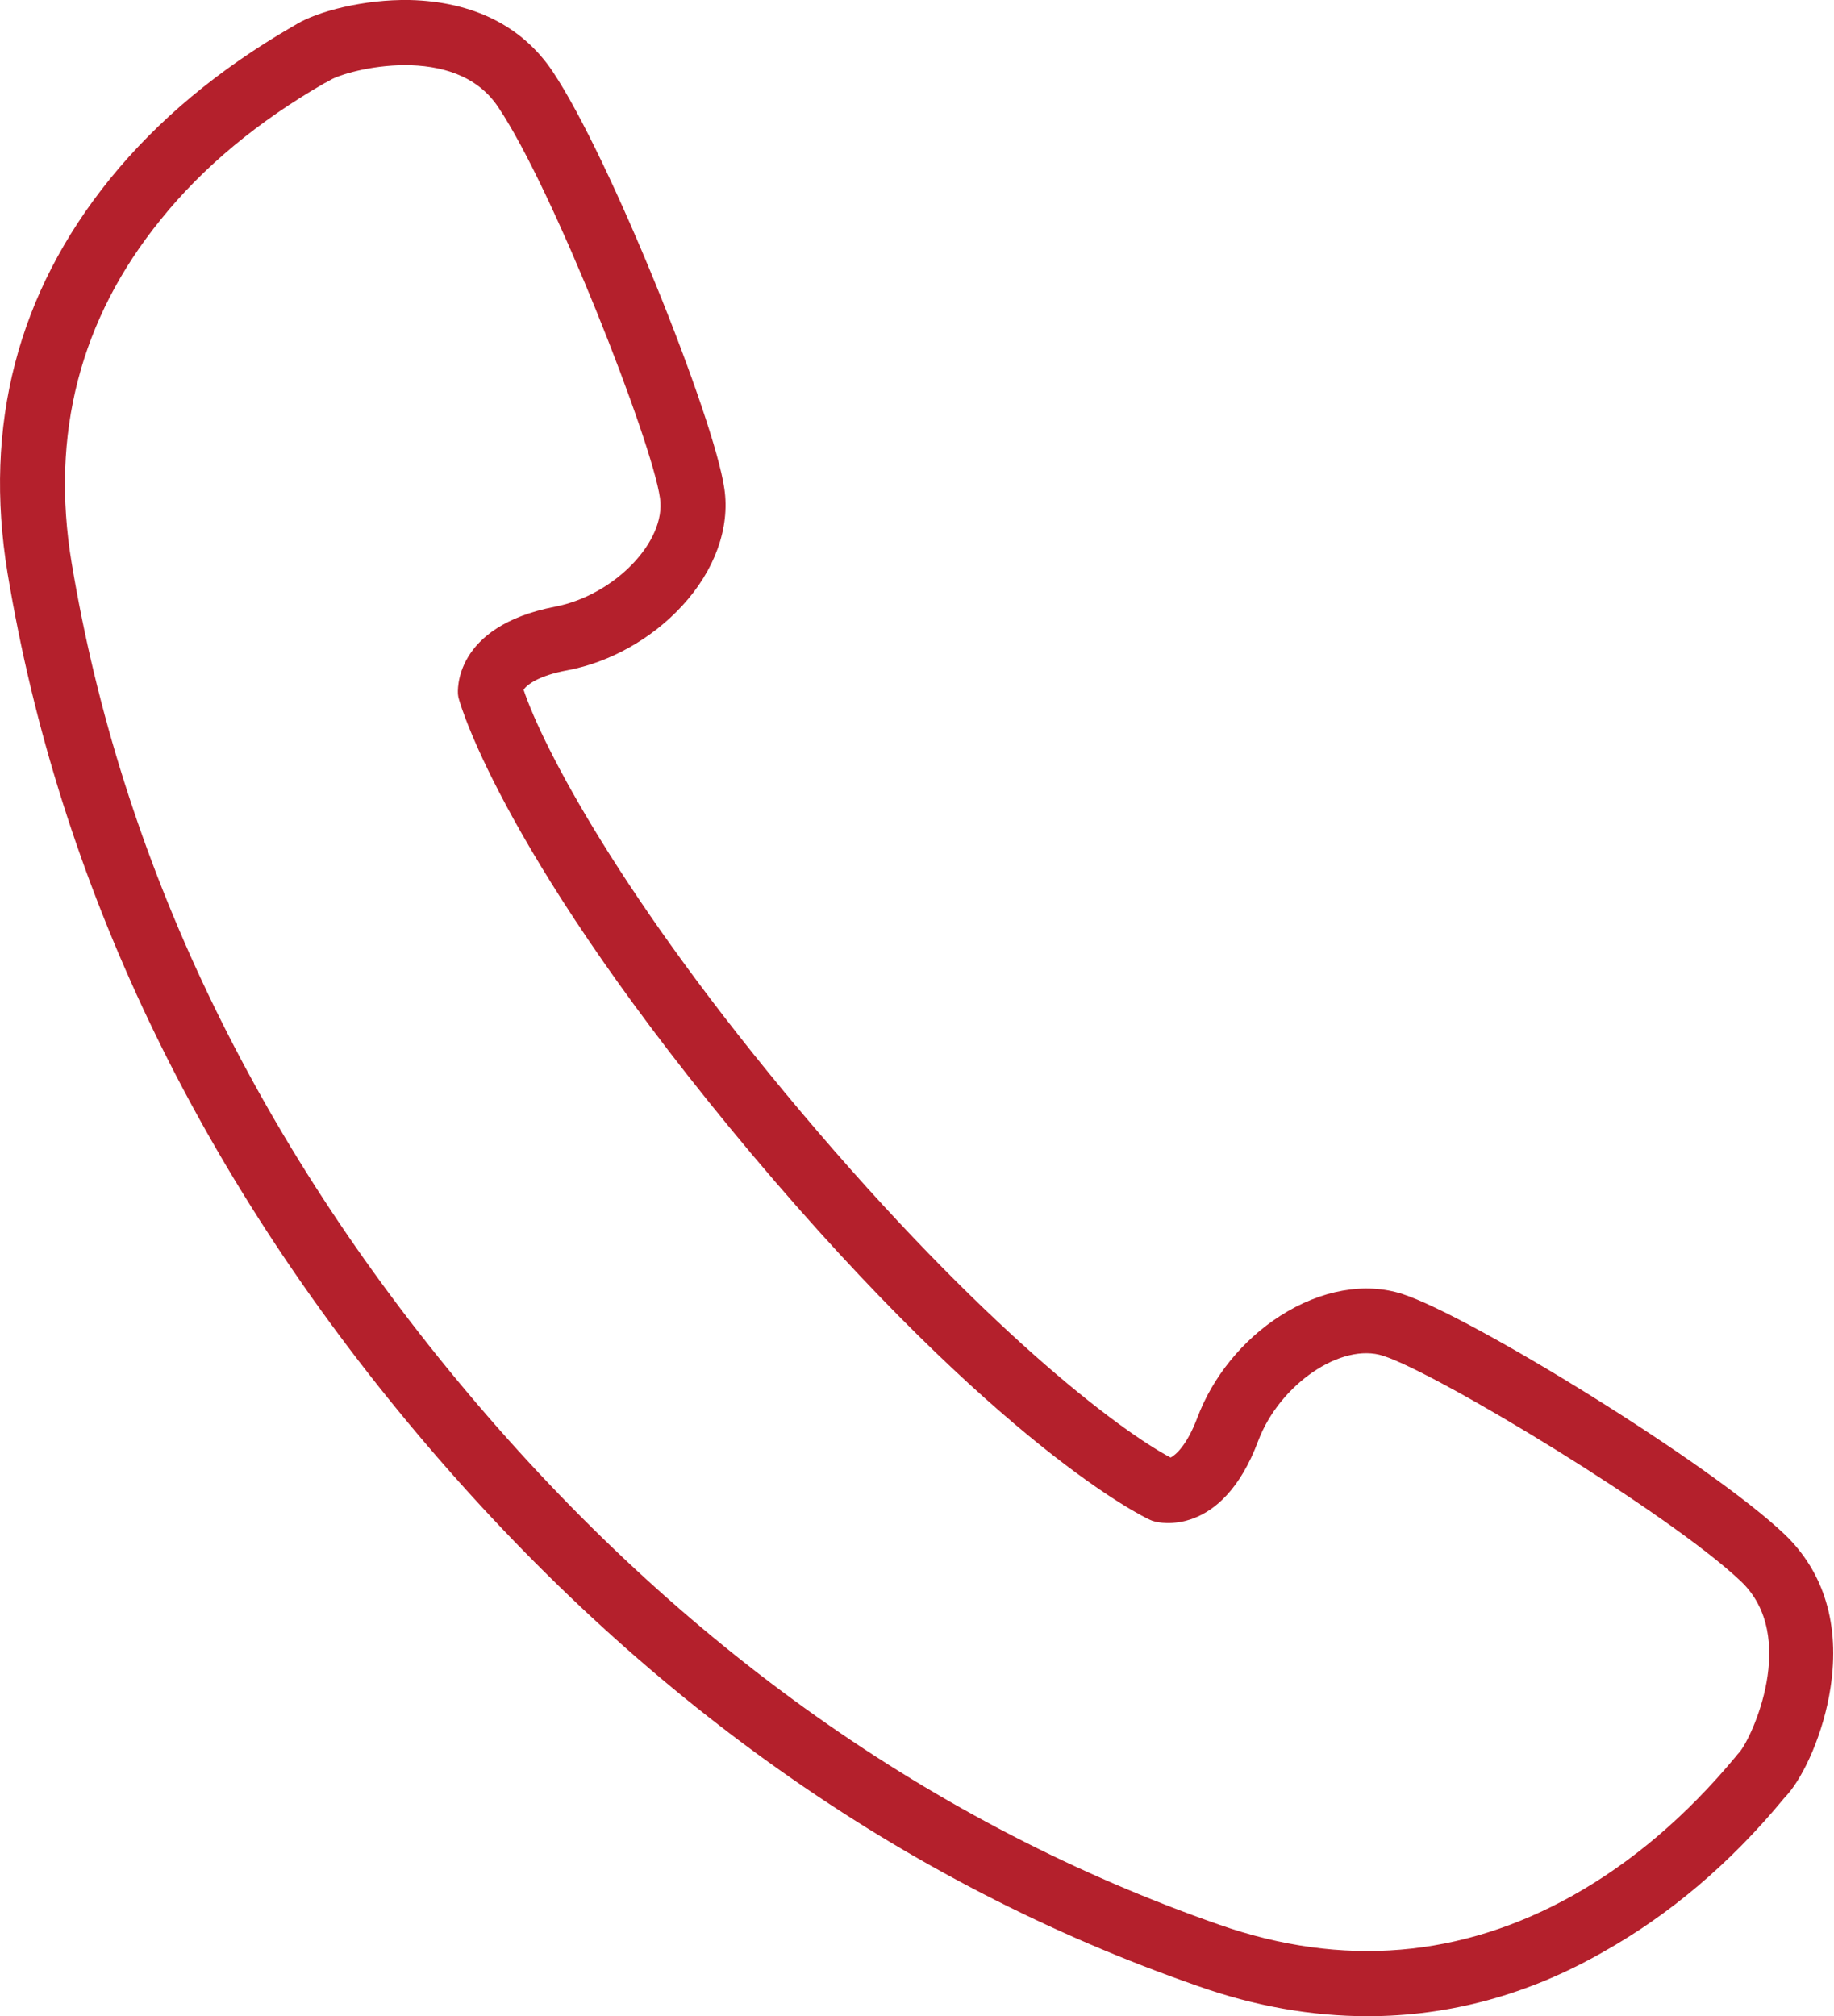 <?xml version="1.0" encoding="utf-8"?>
<!-- Generator: Adobe Illustrator 24.1.0, SVG Export Plug-In . SVG Version: 6.00 Build 0)  -->
<svg version="1.1" id="レイヤー_1" xmlns="http://www.w3.org/2000/svg" xmlns:xlink="http://www.w3.org/1999/xlink" x="0px"
	 y="0px" viewBox="0 0 481.3 529.1" style="enable-background:new 0 0 481.3 529.1;" xml:space="preserve">
<style type="text/css">
	.st0{fill:#B4202C;}
</style>
<g>
	<path class="st0" d="M358.9,529.1c-14.6,0-29.5-2.6-44.5-7.9c-77.7-27-146.5-75.7-204.6-144.6C51.8,307.8,15.5,231.7,2,150.5
		c-6.4-38.8,2.6-73.6,26.9-103.6C41.4,31.5,57.5,18.1,76.7,7c0.5-0.3,0.9-0.5,1.2-0.7C83.4,3,95.4-0.2,107.5,0
		C124.1,0.4,137,6.8,145,18.7c15.1,22.5,42.5,91.1,45.1,109.6c1.5,10.2-2.5,21.4-11.1,30.7c-7.9,8.6-18.9,14.8-30.1,16.9
		c-7.6,1.4-10.6,3.8-11.5,5.1c5,14.9,25.5,54.7,72.9,110.9c47.4,56.2,83,83.2,96.9,90.6c1.4-0.7,4.3-3.3,7-10.4
		c4-10.7,11.9-20.5,21.8-26.8c10.6-6.8,22.3-8.9,32.1-5.7c17.8,5.8,80.8,44.5,100.3,63.1l0,0c10.3,9.9,14.5,23.7,12,40.1
		c-1.8,12-7,23.2-11.3,28.1c-0.2,0.2-0.5,0.6-0.9,1c-14.1,17.1-30.1,30.6-47.4,40.3C401.1,523.5,380.3,529.1,358.9,529.1z
		 M106.3,17.1c-9.2,0-17.5,2.6-19.6,3.9c-0.4,0.2-0.8,0.5-1.5,0.8c-17.4,10-31.9,22-43,35.8C21,83.7,13.2,114,18.8,147.7
		c13,78.1,48,151.4,104,217.9c56,66.5,122.4,113.4,197.2,139.5c32.3,11.3,63.5,8.7,92.8-7.7c15.5-8.7,29.8-20.9,42.6-36.3
		c0.4-0.5,0.8-1,1.1-1.3c3.2-3.7,15.6-30.3,0.4-44.8c-18.7-17.8-79.6-54.6-93.9-59.2c-11-3.6-27.2,7.5-32.8,22.3
		c-9.6,25.7-26.4,21.4-27.1,21.2l-0.7-0.2l-0.7-0.3c-1.6-0.7-39.7-19.1-104.4-95.9C132.7,226,121,185.4,120.5,183.7l-0.2-0.7
		l-0.1-0.7c-0.1-0.7-1.4-17.9,25.5-23.1c15.5-3,29.2-17.1,27.5-28.5c-2.1-14.9-28-81.1-42.4-102.5C125.1,19.5,115.2,17.1,106.3,17.1
		z"/>
</g>
</svg>
